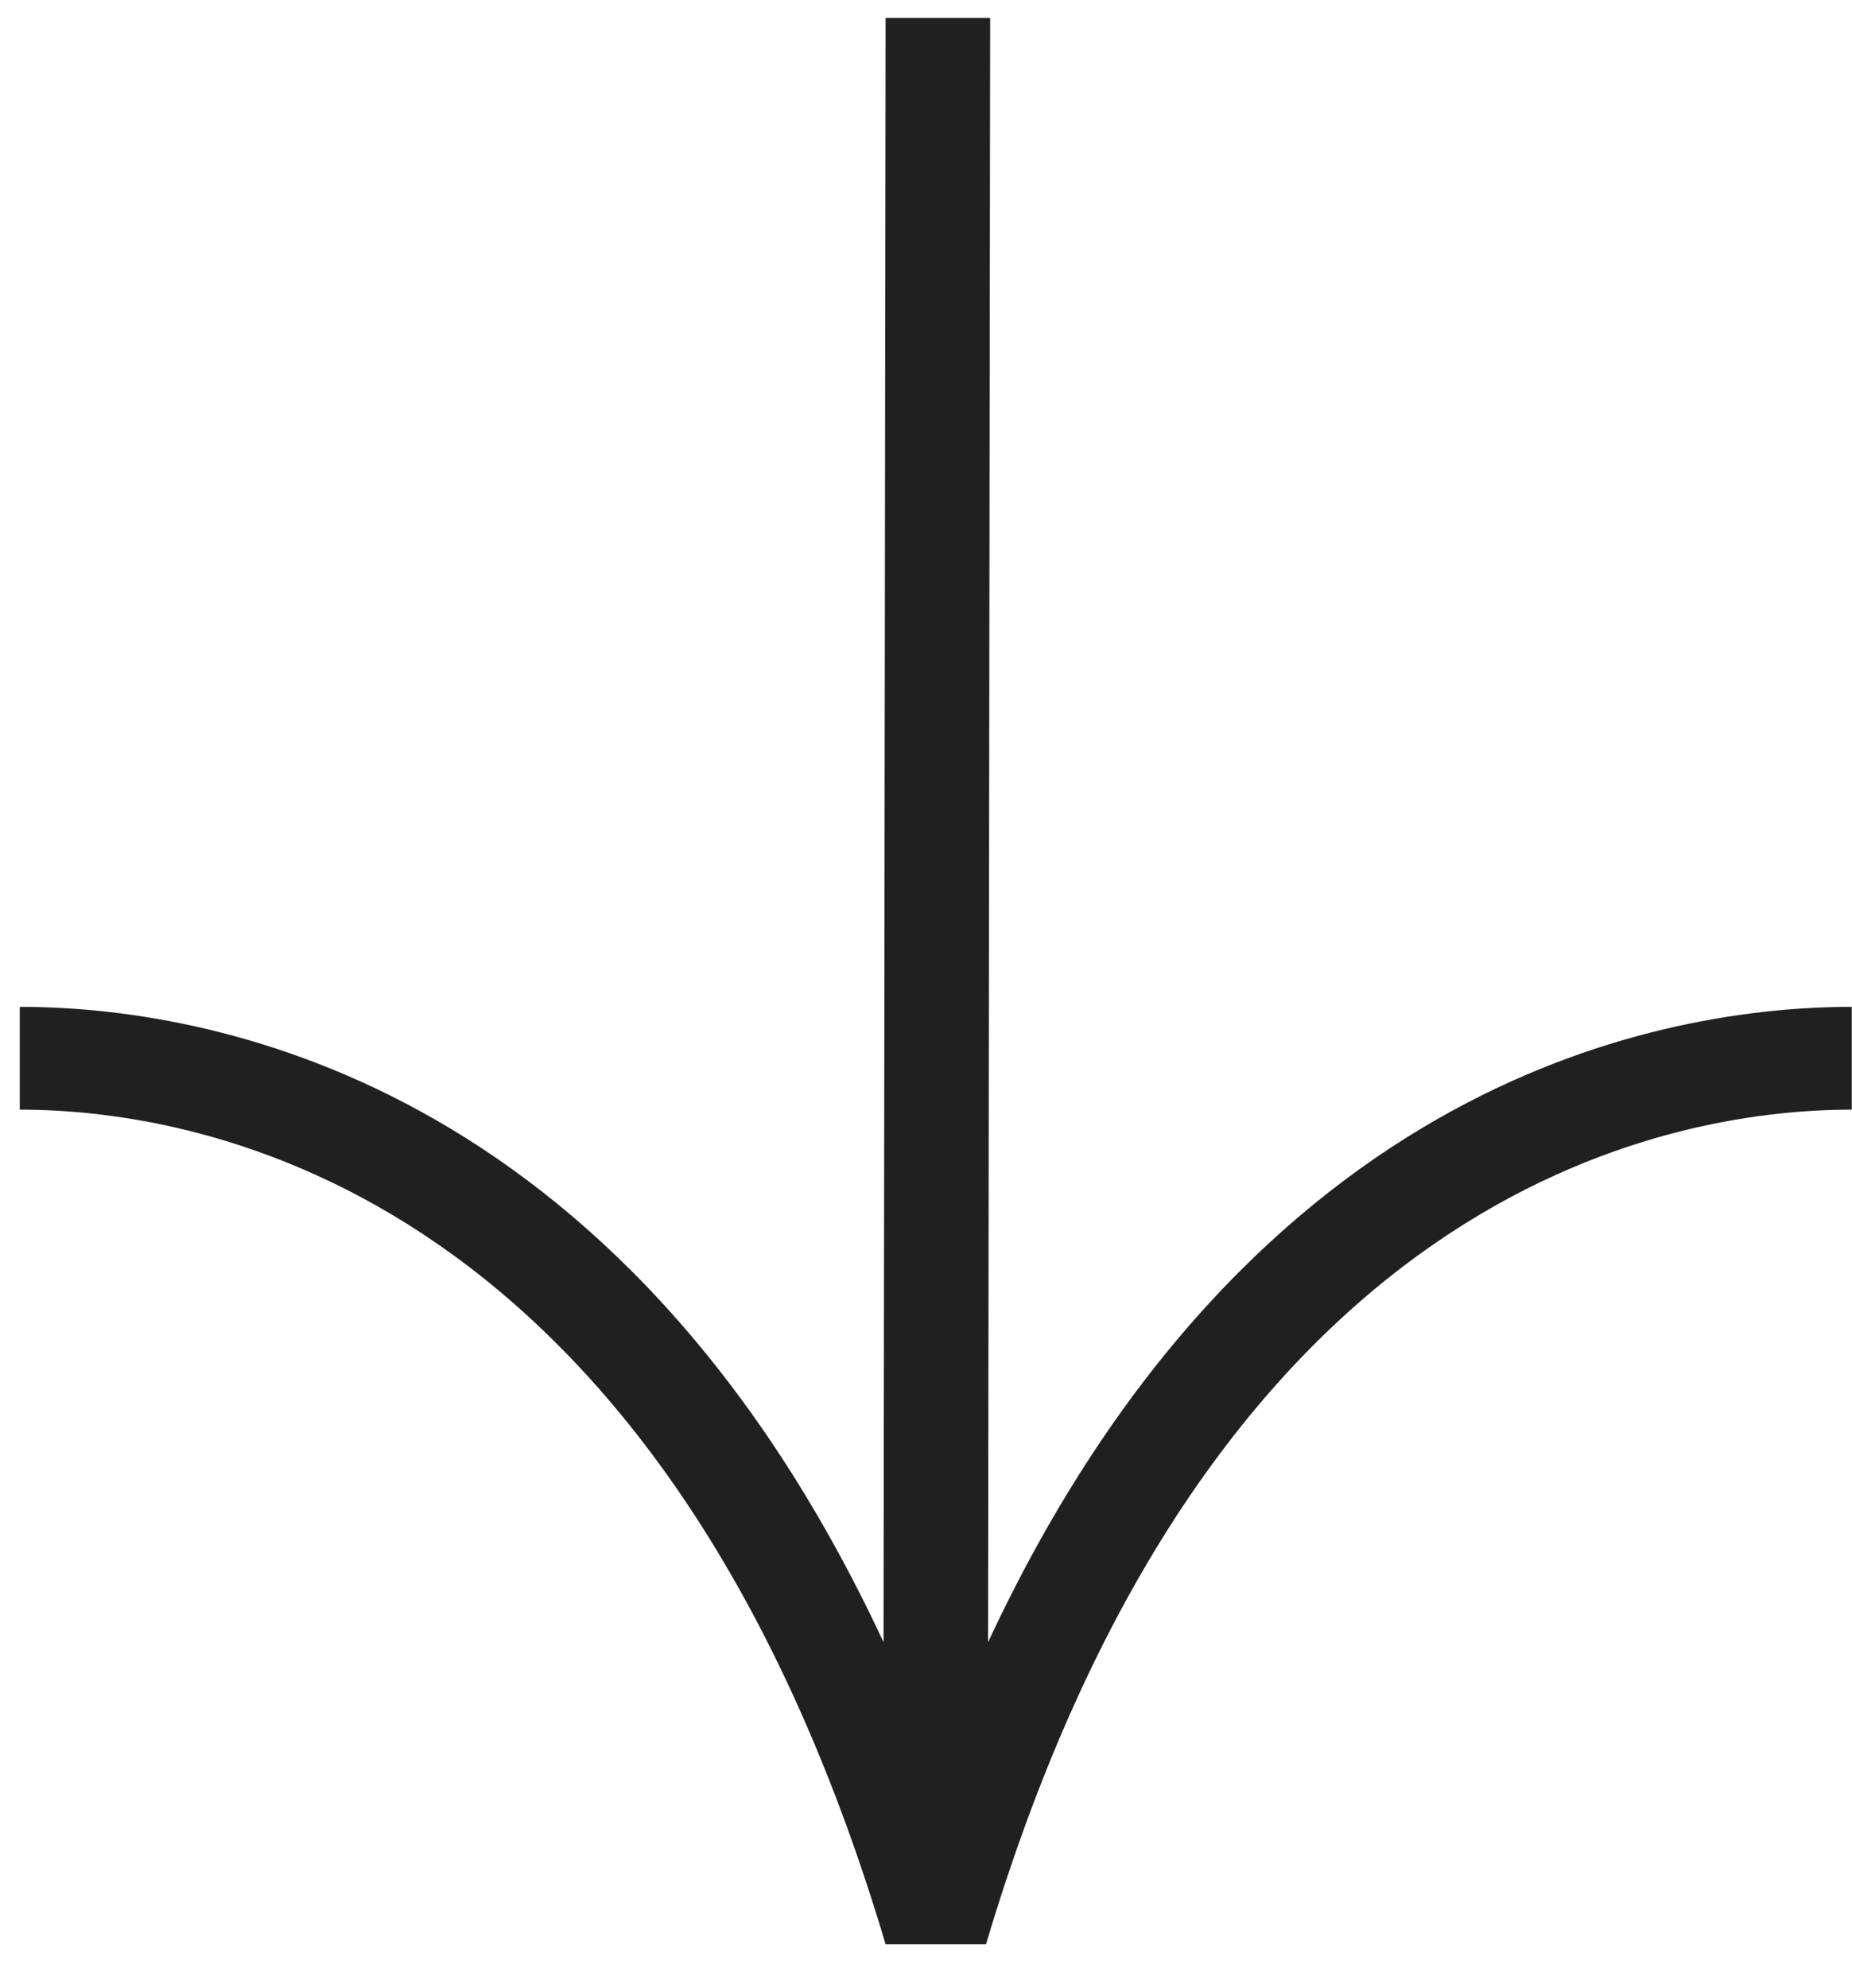 <svg width="41" height="44" viewBox="0 0 41 44" fill="none" xmlns="http://www.w3.org/2000/svg">
<path d="M0.438 24.56V22.285C4.494 22.285 13.705 23.789 19.56 36.348L19.606 0.398H21.92L21.874 36.348C27.728 23.789 36.94 22.285 40.995 22.285V24.56C36.885 24.56 26.788 26.36 21.828 43.035H19.606C14.645 26.36 4.549 24.56 0.438 24.56Z" fill="#202020"/>
</svg>

